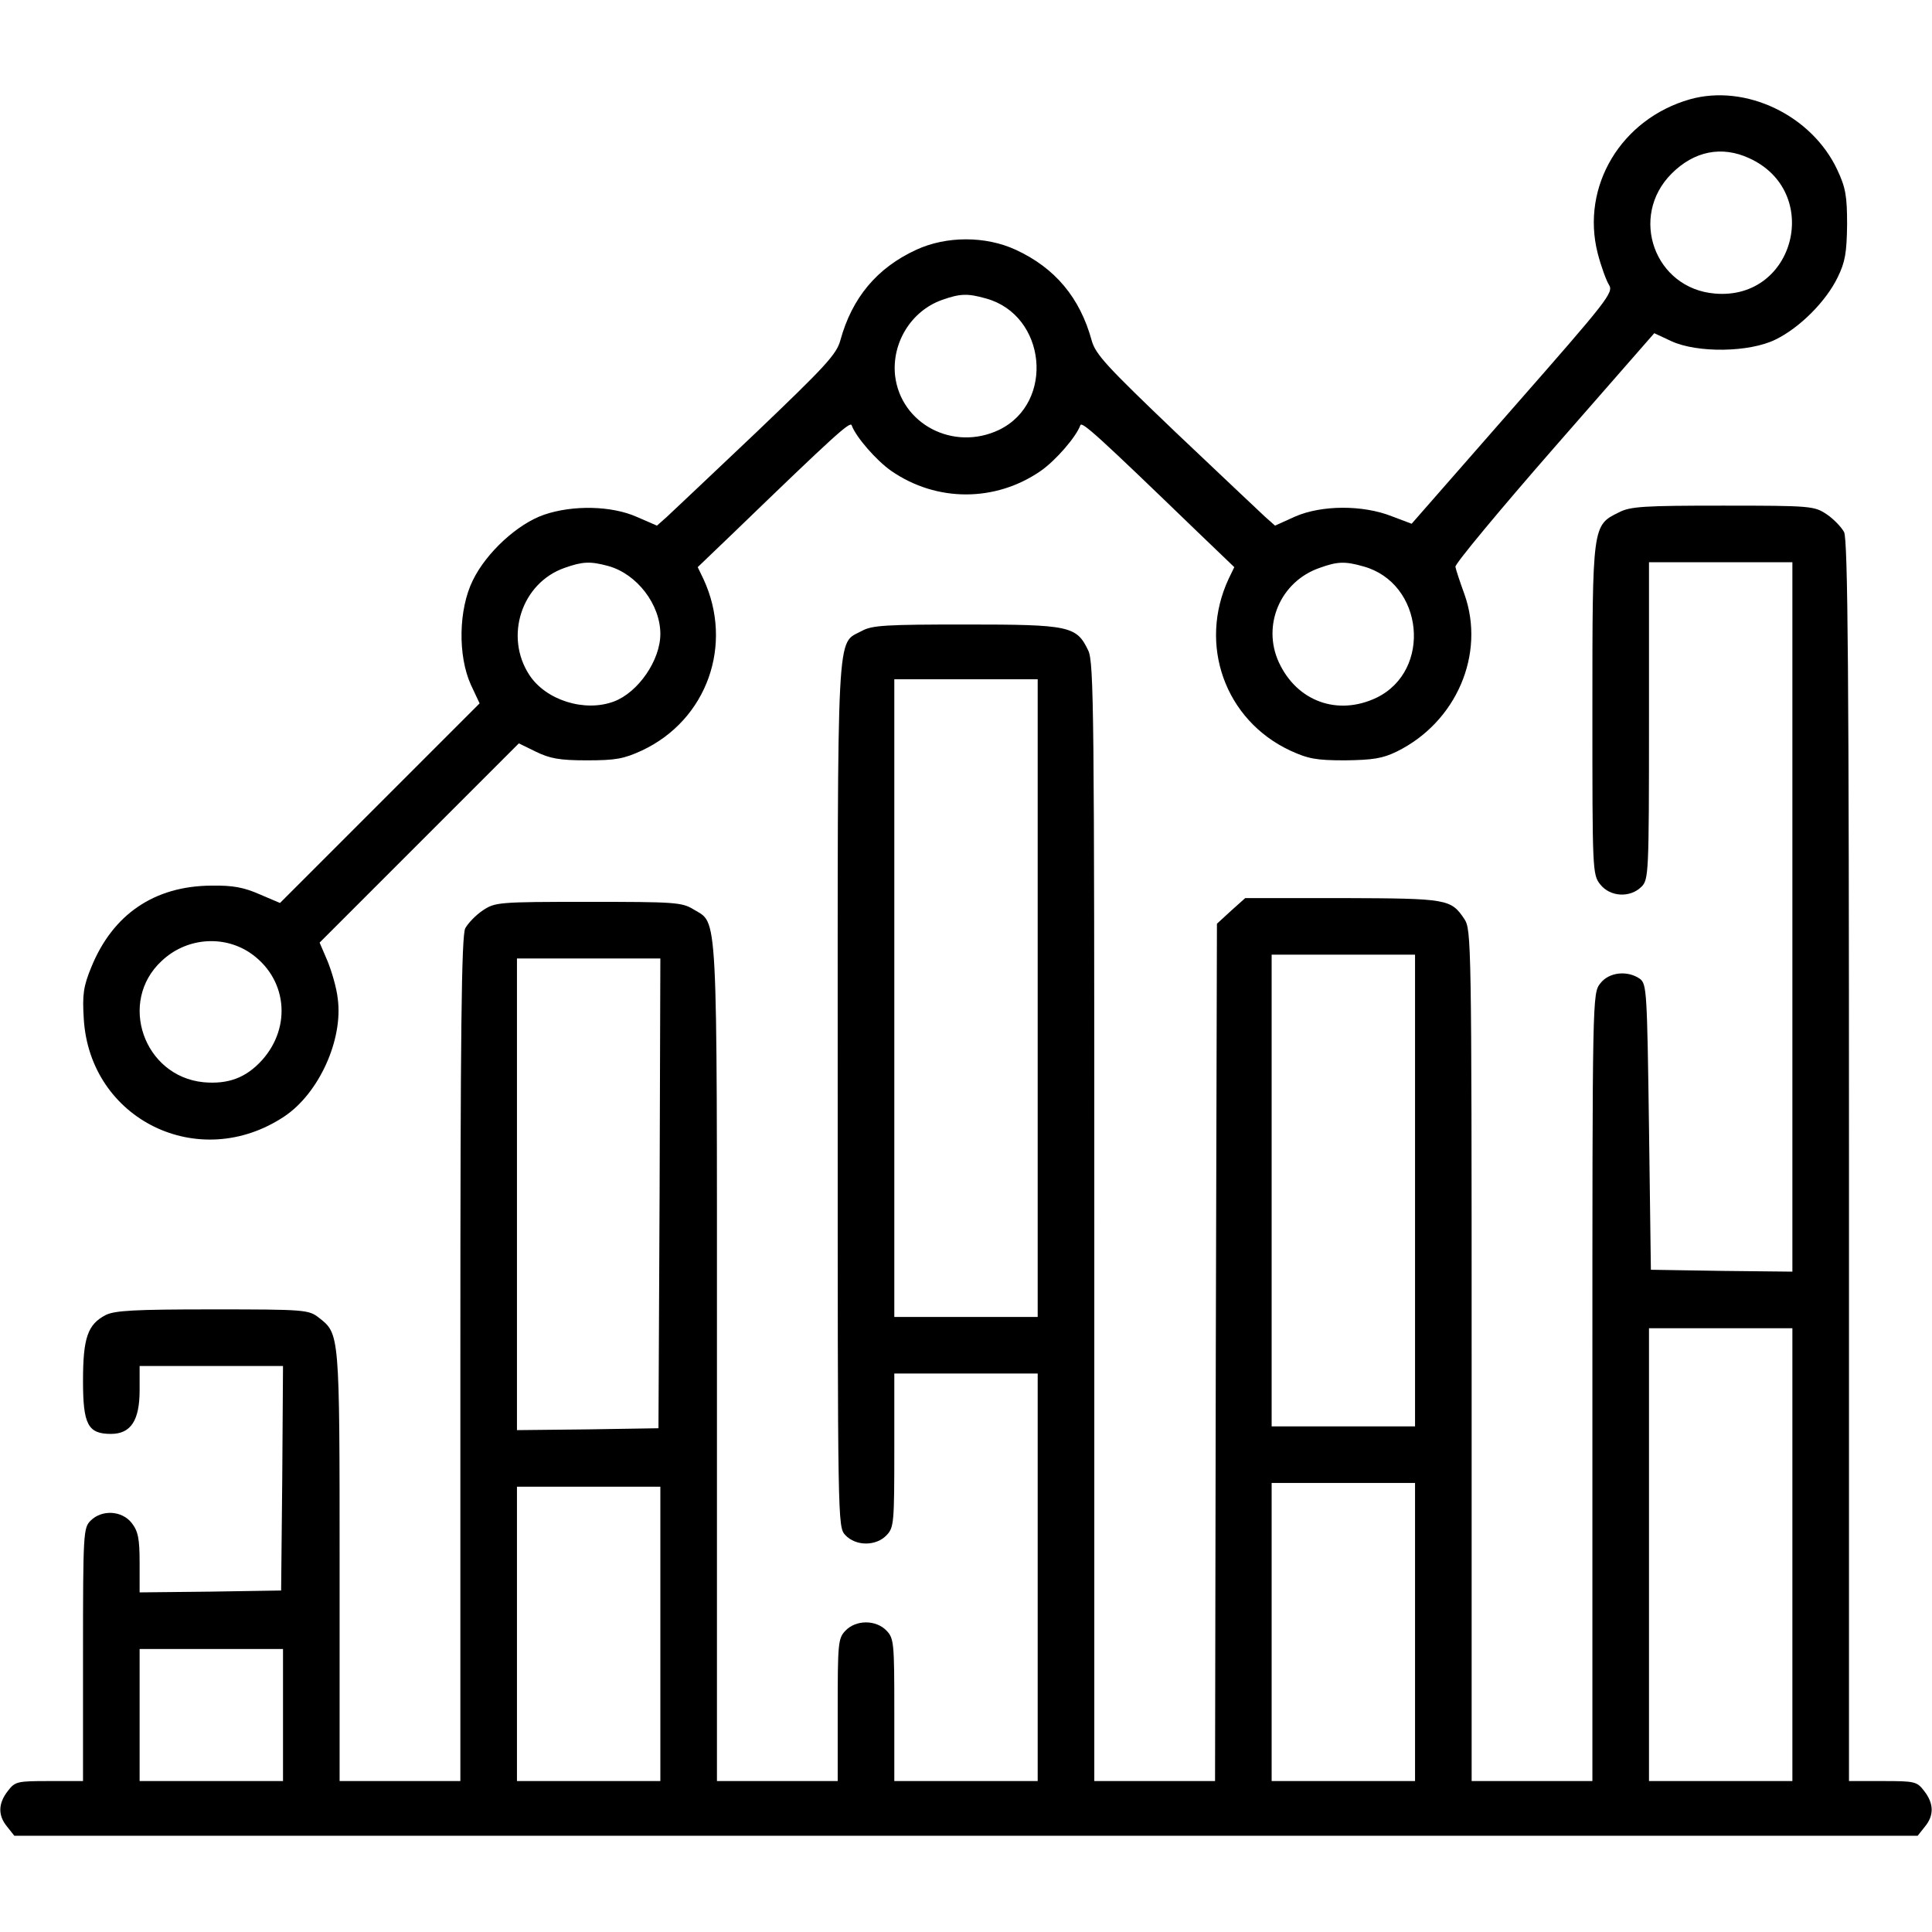 <?xml version="1.0" standalone="no"?>
<!DOCTYPE svg PUBLIC "-//W3C//DTD SVG 20010904//EN"
 "http://www.w3.org/TR/2001/REC-SVG-20010904/DTD/svg10.dtd">
<svg version="1.0" xmlns="http://www.w3.org/2000/svg"
 width="512pt" height="512pt" viewBox="0 0 512 512"
 preserveAspectRatio="xMidYMid meet">

<g transform="translate(0,512) scale(0.1,-0.1)"
fill="#000000" stroke="none">
<path d="M4479 4857 c-183 -52 -290 -231 -245 -408 9 -35 23 -73 30 -84 13
-20 -4 -41 -255 -327 l-268 -306 -53 20 c-76 30 -185 30 -256 -1 l-53 -24 -27
24 c-14 13 -121 114 -237 224 -182 174 -212 206 -222 243 -31 113 -97 192
-201 240 -80 37 -184 37 -264 0 -104 -48 -170 -127 -201 -240 -10 -37 -40 -69
-222 -243 -116 -110 -223 -211 -237 -224 l-27 -24 -53 23 c-67 30 -170 32
-246 6 -70 -24 -153 -100 -189 -174 -38 -77 -40 -200 -5 -277 l23 -49 -265
-265 -264 -264 -54 23 c-41 18 -70 24 -128 23 -151 -1 -261 -76 -318 -216 -21
-51 -24 -73 -20 -137 16 -267 305 -409 531 -259 92 61 157 204 142 313 -3 28
-16 72 -27 99 l-21 49 264 264 264 264 45 -22 c37 -18 62 -23 135 -23 77 0 98
4 146 26 173 81 244 281 163 455 l-15 31 98 94 c265 256 306 293 310 282 11
-31 66 -94 105 -121 120 -83 276 -83 396 0 39 27 94 90 105 121 4 11 45 -26
310 -282 l98 -94 -15 -31 c-81 -174 -10 -374 163 -455 48 -22 69 -26 146 -26
73 1 99 5 136 23 159 78 236 259 180 417 -12 33 -23 66 -24 73 -1 8 117 150
262 316 l265 303 45 -21 c69 -32 207 -30 276 4 64 31 134 101 165 165 20 41
24 65 25 140 0 76 -4 98 -26 145 -68 145 -243 228 -390 187z m156 -156 c195
-88 123 -377 -90 -359 -160 13 -229 204 -115 318 60 60 133 74 205 41z m-2022
-372 c160 -44 183 -276 35 -348 -121 -58 -261 15 -276 144 -9 87 43 171 124
200 48 17 68 18 117 4z m-1001 -709 c76 -21 138 -102 138 -180 0 -70 -59 -155
-123 -179 -77 -29 -180 3 -224 70 -67 102 -21 244 93 284 48 17 68 18 116 5z
m2001 -1 c160 -44 183 -276 35 -348 -103 -49 -211 -10 -259 94 -45 98 4 214
108 250 47 17 67 18 116 4z m-2952 -1023 c99 -66 114 -196 33 -286 -42 -46
-89 -64 -155 -58 -158 16 -227 213 -111 321 64 61 161 70 233 23z"/>
<path d="M4290 3762 c-70 -34 -70 -35 -70 -523 0 -426 0 -437 21 -463 26 -33
79 -36 109 -6 19 19 20 33 20 440 l0 420 190 0 190 0 0 -940 0 -940 -187 2
-188 3 -5 378 c-5 360 -6 379 -24 393 -33 23 -82 18 -105 -12 -21 -27 -21 -30
-21 -1070 l0 -1044 -160 0 -160 0 0 1128 c0 1097 -1 1128 -19 1156 -36 54 -45
55 -324 56 l-257 0 -38 -34 -37 -34 -3 -1136 -2 -1136 -160 0 -160 0 0 1481
c0 1350 -1 1484 -16 1515 -31 65 -49 69 -324 69 -212 0 -249 -2 -276 -17 -68
-37 -64 37 -64 -1230 0 -1138 0 -1144 20 -1166 28 -30 82 -30 110 0 19 20 20
34 20 225 l0 203 190 0 190 0 0 -540 0 -540 -190 0 -190 0 0 188 c0 176 -1
190 -20 210 -28 30 -82 30 -110 0 -19 -20 -20 -34 -20 -210 l0 -188 -160 0
-160 0 0 1110 c0 1223 3 1160 -62 1200 -31 19 -50 20 -279 20 -240 0 -247 -1
-280 -23 -18 -12 -39 -34 -46 -47 -10 -20 -13 -269 -13 -1142 l0 -1118 -160 0
-160 0 0 570 c0 619 0 615 -55 658 -27 21 -36 22 -282 22 -207 0 -259 -3 -283
-15 -48 -25 -60 -61 -60 -175 0 -115 13 -140 74 -140 53 0 76 36 76 116 l0 64
190 0 190 0 -2 -297 -3 -298 -188 -3 -187 -2 0 78 c0 65 -4 84 -21 106 -26 33
-79 36 -109 6 -19 -19 -20 -33 -20 -355 l0 -335 -89 0 c-85 0 -91 -1 -110 -26
-26 -33 -27 -65 -2 -95 l19 -24 2522 0 2522 0 19 24 c25 30 24 62 -2 95 -19
25 -25 26 -110 26 l-89 0 0 1643 c0 1293 -3 1647 -13 1667 -7 13 -28 35 -46
47 -33 22 -41 23 -275 23 -209 0 -246 -2 -276 -18z m-1540 -1287 l0 -845 -190
0 -190 0 0 845 0 845 190 0 190 0 0 -845z m1000 -510 l0 -625 -190 0 -190 0 0
625 0 625 190 0 190 0 0 -625z m-2002 -7 l-3 -623 -187 -3 -188 -2 0 625 0
625 190 0 190 0 -2 -622z m3002 -958 l0 -600 -190 0 -190 0 0 600 0 600 190 0
190 0 0 -600z m-1000 -205 l0 -395 -190 0 -190 0 0 395 0 395 190 0 190 0 0
-395z m-2000 -5 l0 -390 -190 0 -190 0 0 390 0 390 190 0 190 0 0 -390z
m-1000 -215 l0 -175 -190 0 -190 0 0 175 0 175 190 0 190 0 0 -175z"/>
</g>
</svg>
